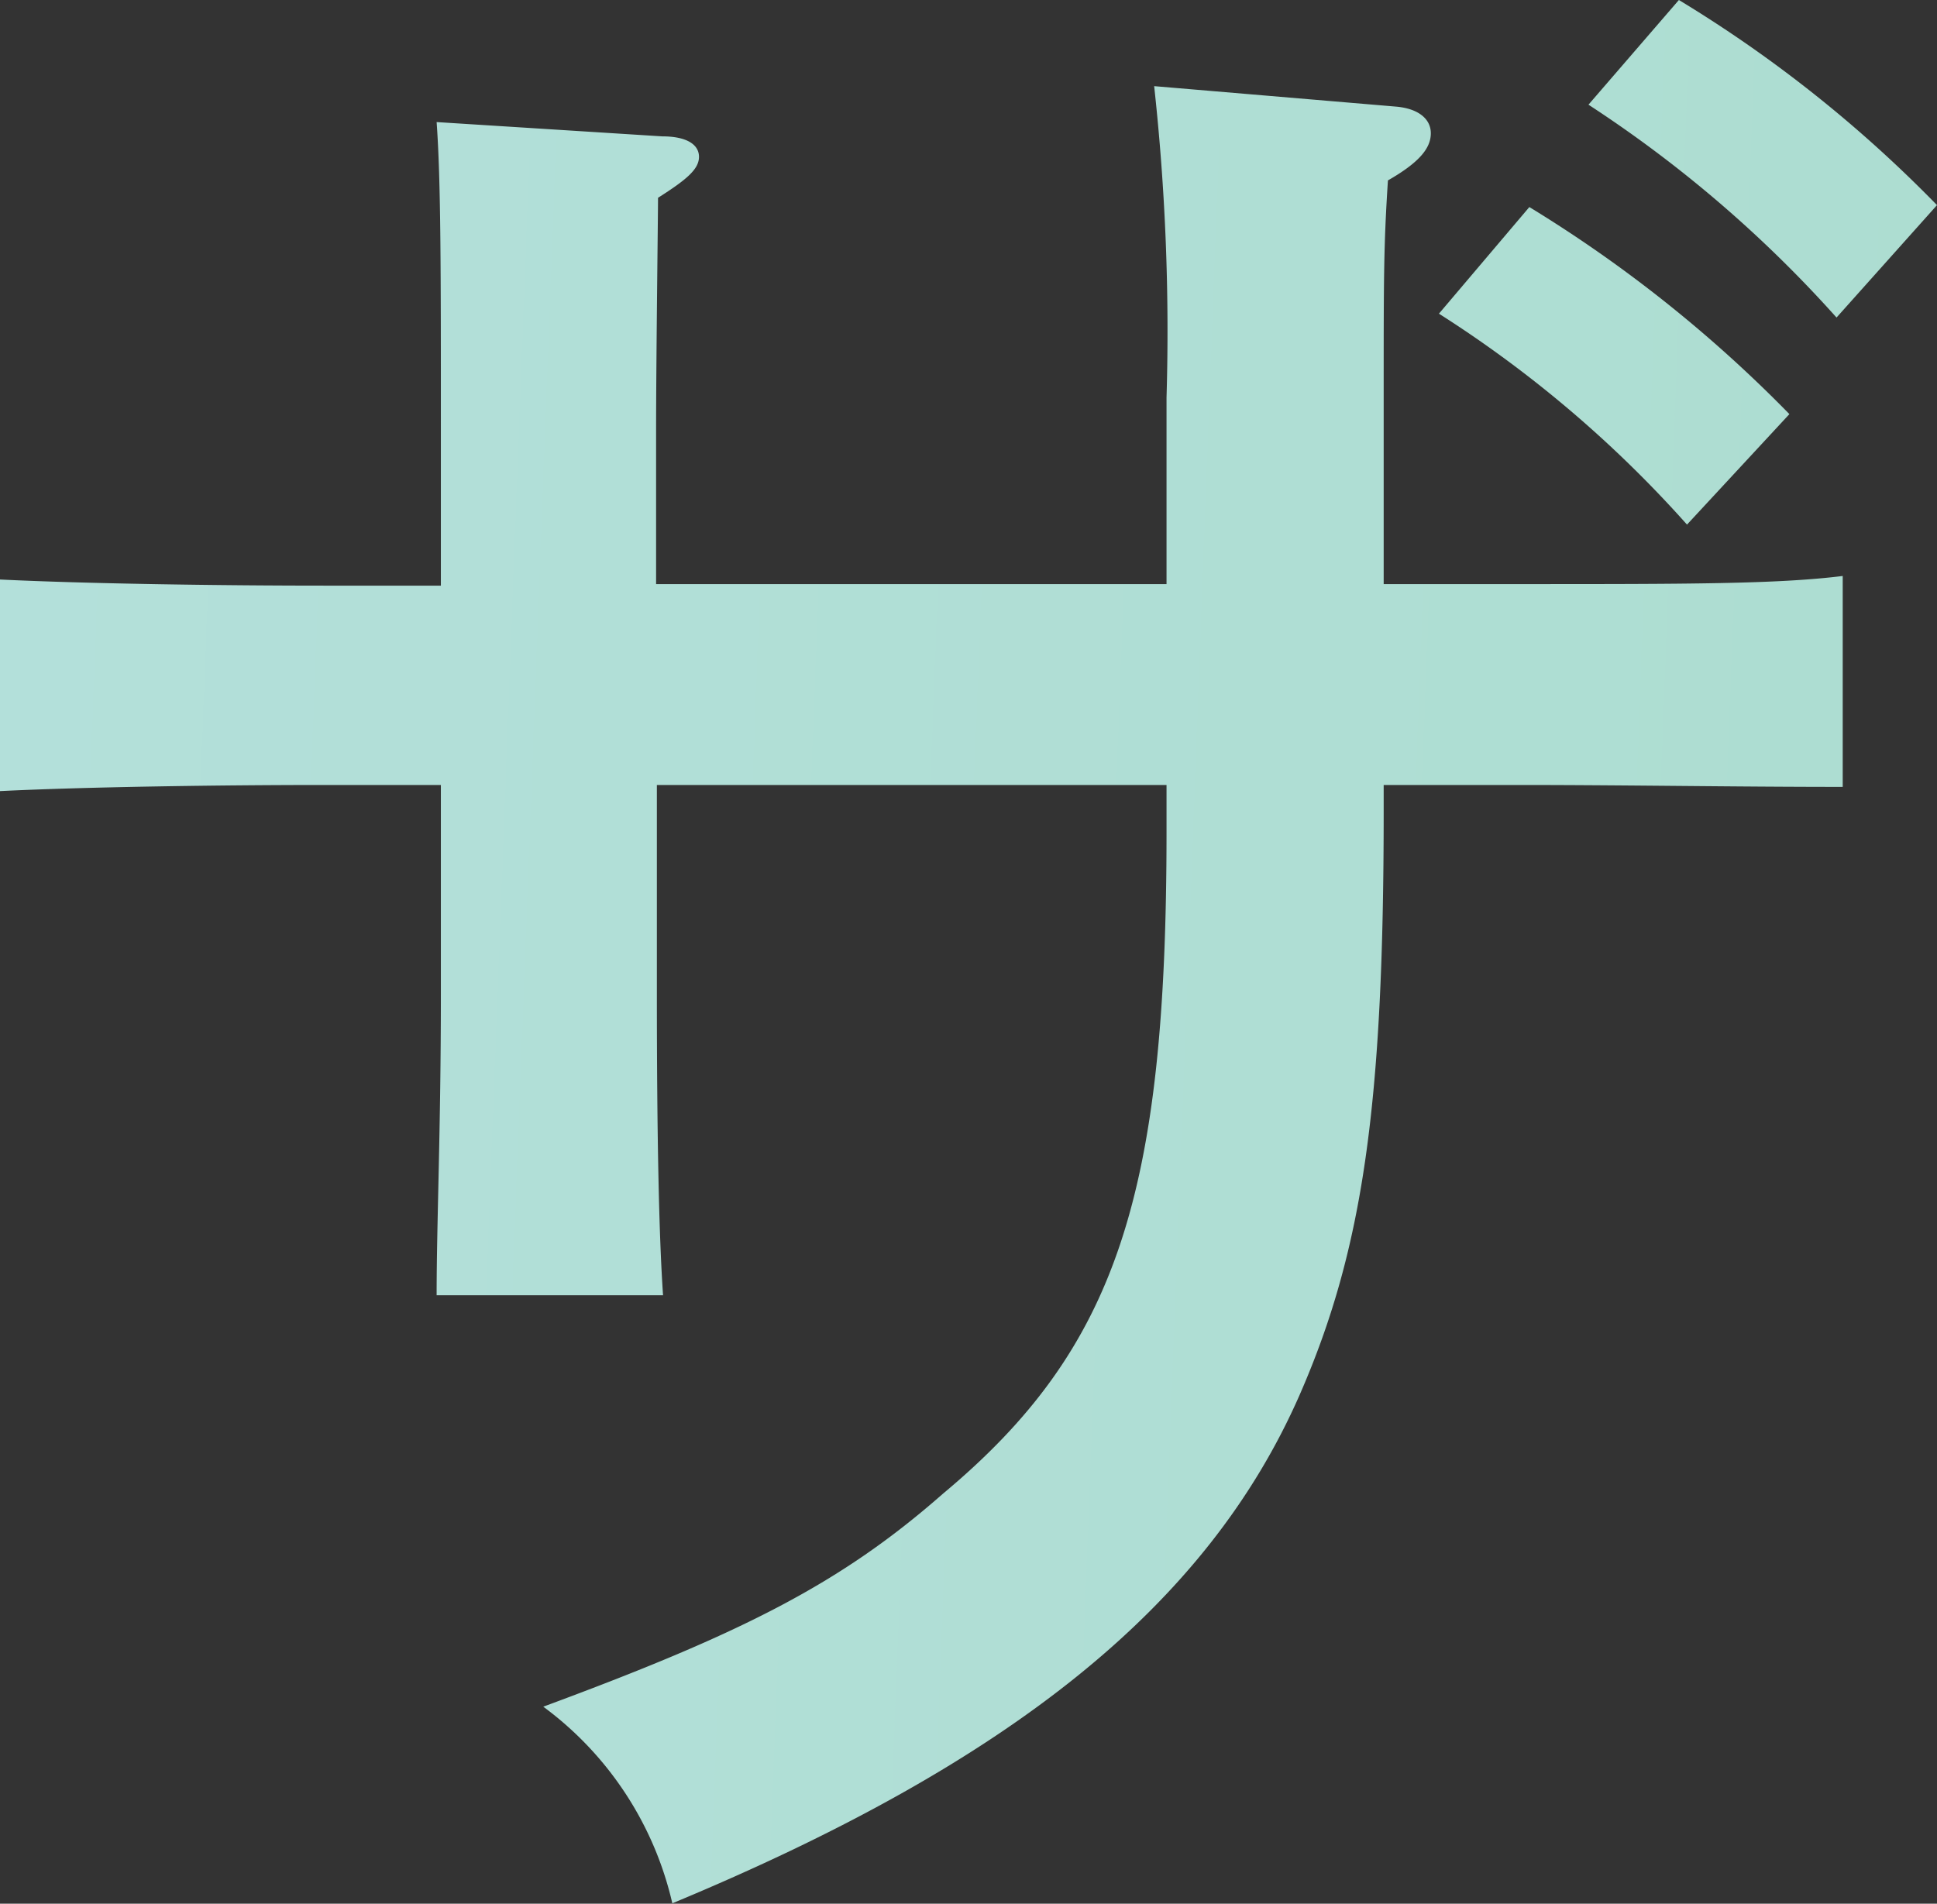 <svg xmlns="http://www.w3.org/2000/svg" xmlns:xlink="http://www.w3.org/1999/xlink" viewBox="0 0 50.13 49.28"><rect x="0" y="0" width="50.13" height="49.28" fill="#333333" stroke="none"/><defs><style>.cls-1{fill:url(#名称未設定グラデーション_26);}</style><linearGradient id="名称未設定グラデーション_26" x1="-211.93" y1="15.42" x2="655.97" y2="48.43" gradientUnits="userSpaceOnUse"><stop offset="0" stop-color="#ceebff"/><stop offset="0.5" stop-color="#97d4b3"/><stop offset="0.99" stop-color="#fff4b6"/></linearGradient></defs><title>move_pref_04</title><g id="レイヤー_2" data-name="レイヤー 2"><g id="デザイン"><path class="cls-1" d="M30.19,15.12V10.29a58.25,58.25,0,0,0-.32-8.06l6.26.53c.58.05.9.32.9.69s-.27.74-1.11,1.22c-.11,1.7-.11,2.49-.11,5.62v4.83h3.45c4.45,0,6.74,0,8.43-.21v5.46c-2.81,0-5.62-.05-8.43-.05H35.81V21c0,7.58-.53,11.35-2.18,15.12-2.38,5.41-7.42,9.49-16.23,13.15a8.76,8.76,0,0,0-3.34-5.09C19.2,42.28,21.75,41,24.4,38.67c4.51-3.76,5.79-7.74,5.79-17.13V20.32H17v5.41q0,5.49.16,7.8H11.3c0-1.86.11-4.3.11-7.8V20.32h-3c-2.71,0-6.21.05-8.44.16V15c2.23.11,5.73.16,8.44.16h3v-4c0-4.19,0-6.47-.11-8l5.84.37c.63,0,.95.21.95.53s-.32.59-1.06,1.06c0,.43-.05,4.25-.05,6v4Zm9.39-9.76a34.6,34.6,0,0,1,6.73,5.36l-2.65,2.86a30.54,30.54,0,0,0-6.42-5.46ZM43.45,0a33.72,33.72,0,0,1,6.68,5.31l-2.6,2.91a32.15,32.15,0,0,0-6.42-5.51Z"/></g></g></svg>